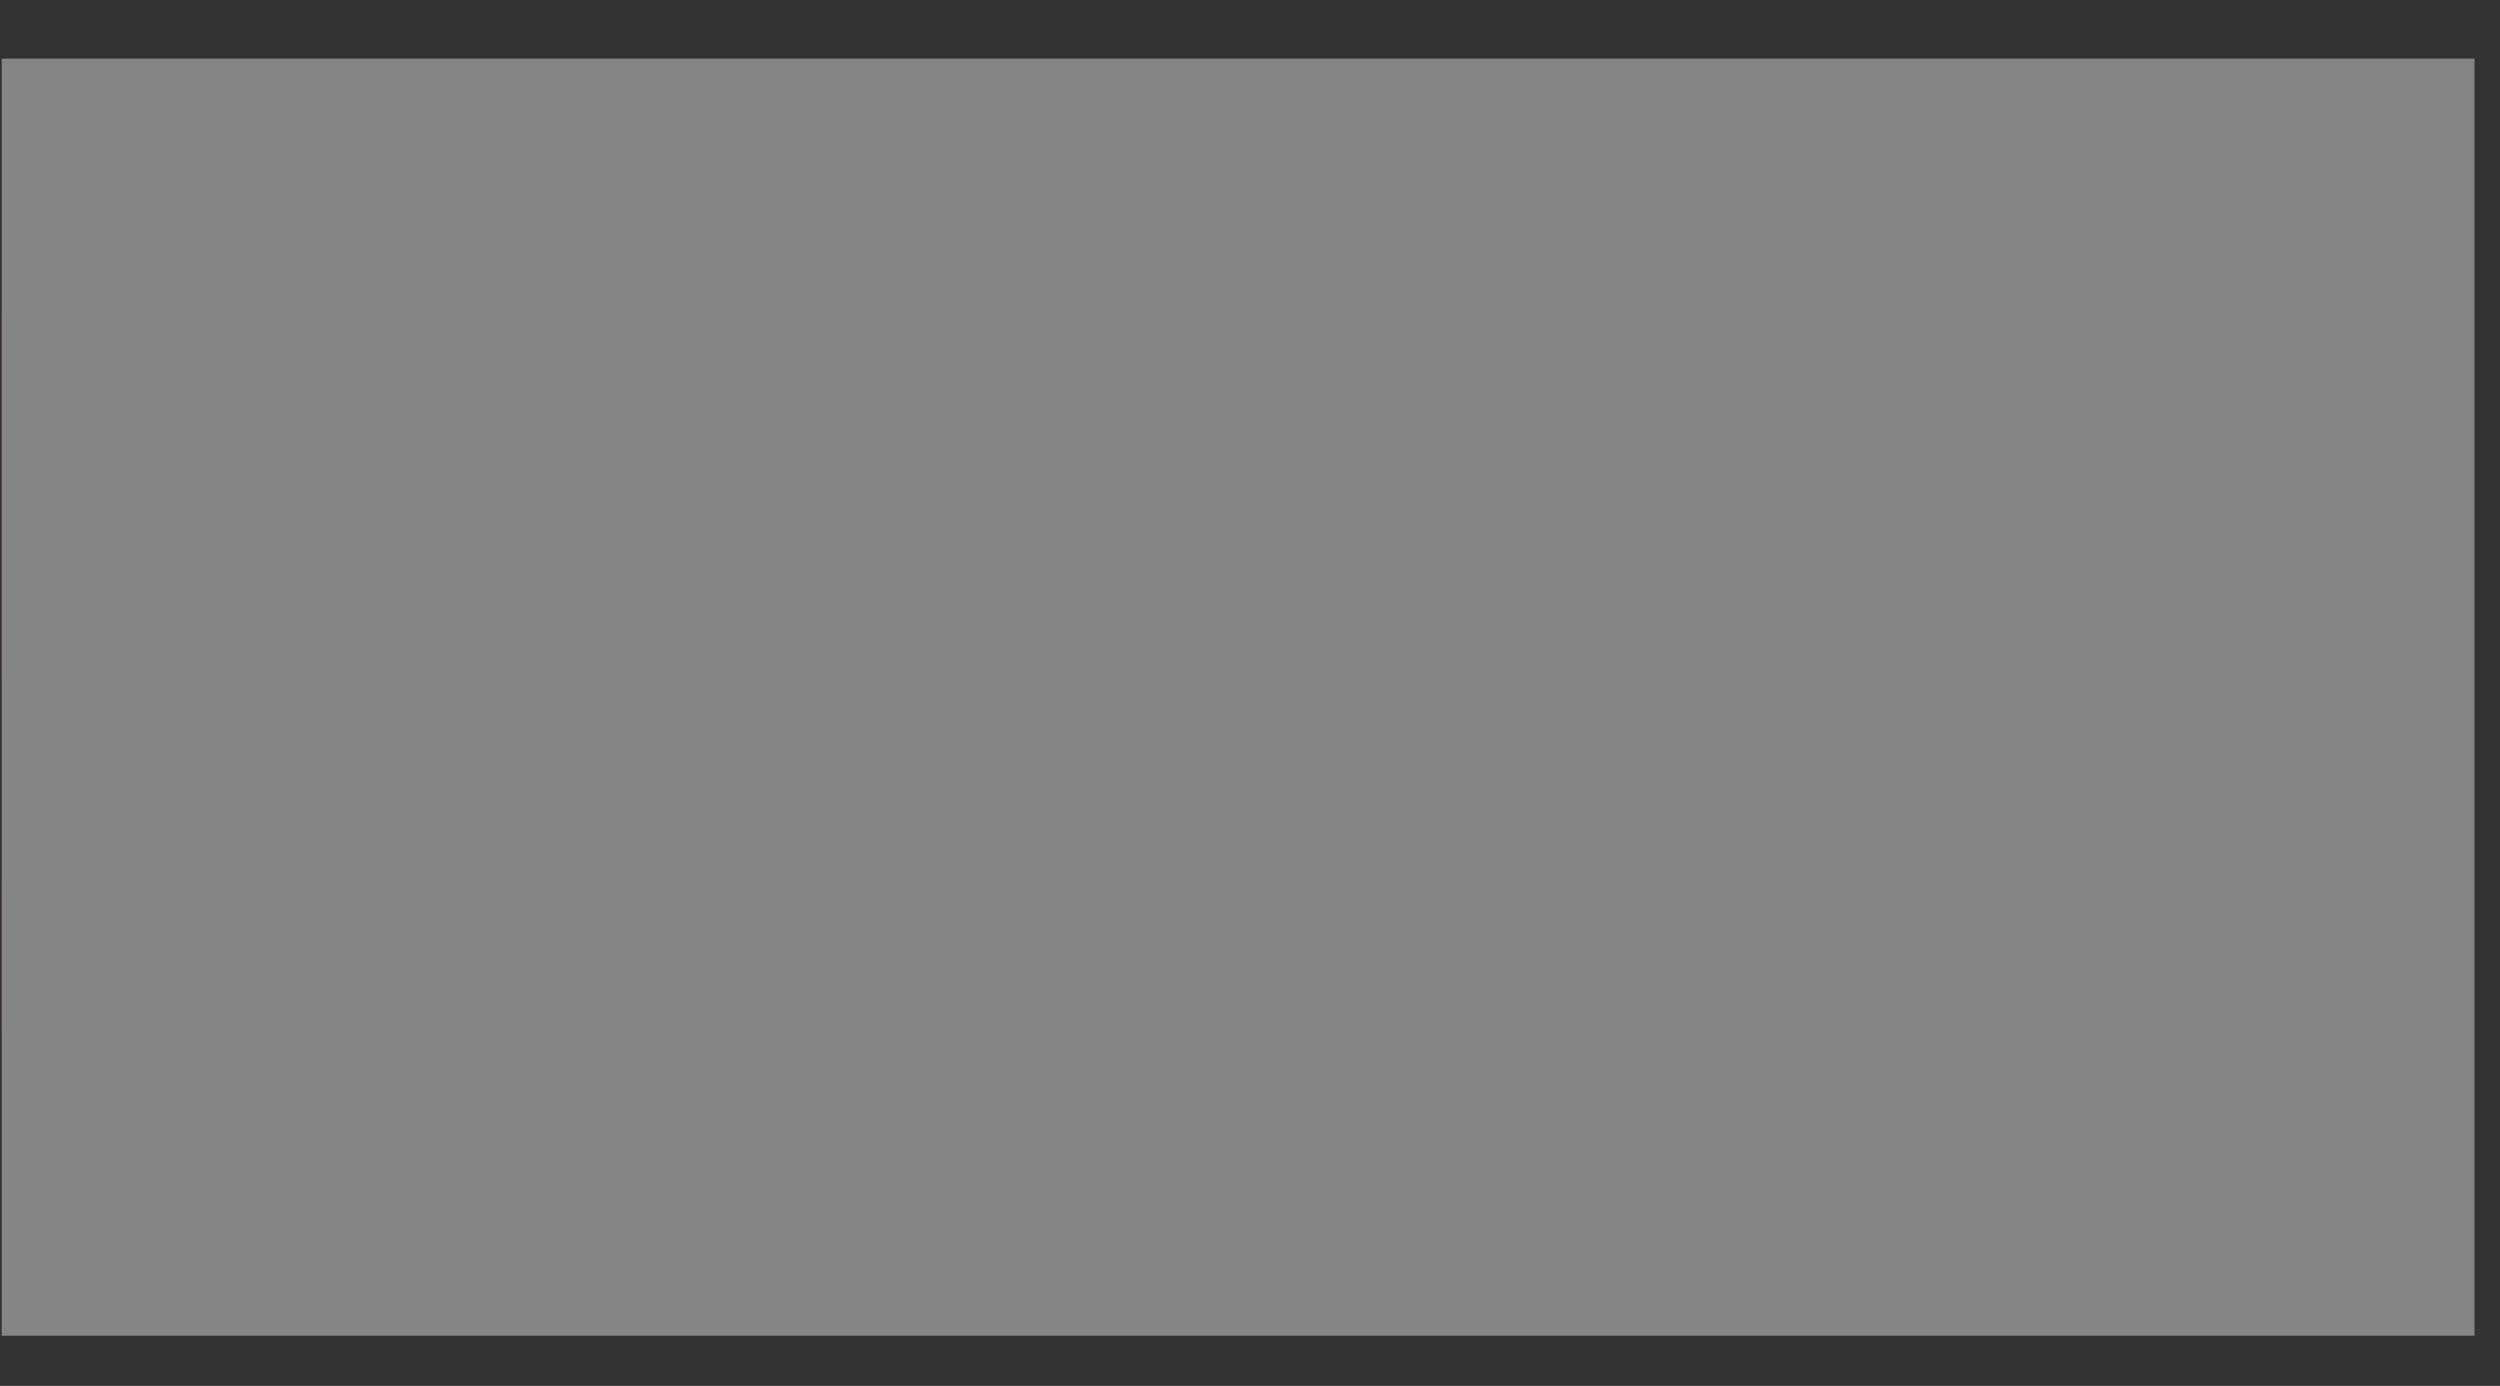 <?xml version="1.0" encoding="UTF-8"?> <svg xmlns="http://www.w3.org/2000/svg" width="92" height="51" viewBox="0 0 92 51" fill="none"><rect x="0" y="0" width="92" height="51" fill="#333333" stroke="none"/><g opacity="0.4" clip-path="url(#clip0_203_1318)"><path d="M7.176 30.318C6.74 30.105 6.249 29.958 5.706 29.875V28.382H3.475V29.875C2.932 29.958 2.441 30.105 2.005 30.318C1.289 30.668 0.742 31.174 0.369 31.839C-0.006 32.504 -0.193 33.303 -0.193 34.239V36.224C-0.193 37.159 -0.006 37.959 0.369 38.624C0.744 39.288 1.289 39.796 2.005 40.144C2.441 40.357 2.932 40.504 3.475 40.587V42.08H5.706V40.587C6.249 40.504 6.74 40.357 7.176 40.144C7.892 39.796 8.437 39.288 8.812 38.624C9.187 37.959 9.374 37.159 9.374 36.224V34.239C9.374 33.304 9.187 32.504 8.812 31.839C8.437 31.175 7.892 30.668 7.176 30.318ZM2.702 37.844C2.258 37.462 2.036 36.922 2.036 36.224V34.239C2.036 33.54 2.258 33 2.702 32.618C2.916 32.434 3.173 32.295 3.475 32.199V38.264C3.173 38.169 2.916 38.029 2.702 37.844ZM7.144 36.224C7.144 36.922 6.922 37.462 6.478 37.844C6.264 38.029 6.006 38.167 5.704 38.263V32.198C6.005 32.294 6.264 32.432 6.478 32.617C6.922 32.999 7.144 33.54 7.144 34.237V36.224Z" fill="#E60000"></path><path d="M19.197 29.184C18.736 28.954 18.182 28.838 17.535 28.838H16.348H15.161H14.117V42.078H16.348V36.942H17.535C18.177 36.942 18.727 36.828 19.189 36.6C19.651 36.373 20.003 36.042 20.246 35.608C20.489 35.175 20.61 34.651 20.61 34.038V31.806C20.61 31.181 20.491 30.644 20.25 30.199C20.009 29.753 19.659 29.416 19.197 29.184ZM18.352 33.692C18.352 33.916 18.316 34.11 18.244 34.274C18.172 34.439 18.07 34.562 17.939 34.647C17.807 34.732 17.651 34.775 17.471 34.775H16.346V31.005H17.471C17.657 31.005 17.815 31.049 17.948 31.137C18.079 31.224 18.18 31.354 18.25 31.525C18.319 31.694 18.353 31.897 18.353 32.134V33.692H18.352Z" fill="#E60000"></path><path d="M30.819 29.066C30.318 28.824 29.717 28.701 29.015 28.701C28.314 28.701 27.713 28.822 27.213 29.066C26.712 29.308 26.331 29.663 26.066 30.131C25.802 30.599 25.67 31.16 25.67 31.816V39.1C25.67 39.755 25.802 40.315 26.066 40.78C26.329 41.244 26.712 41.599 27.213 41.846C27.713 42.092 28.315 42.214 29.015 42.214C29.717 42.214 30.318 42.092 30.819 41.846C31.32 41.599 31.702 41.244 31.966 40.78C32.23 40.315 32.362 39.755 32.362 39.1V31.816C32.362 31.16 32.231 30.599 31.966 30.131C31.702 29.663 31.319 29.309 30.819 29.066ZM30.104 38.809C30.104 39.053 30.063 39.259 29.978 39.428C29.894 39.598 29.769 39.728 29.604 39.82C29.439 39.911 29.243 39.956 29.015 39.956C28.788 39.956 28.593 39.91 28.431 39.82C28.268 39.728 28.146 39.598 28.062 39.428C27.979 39.259 27.936 39.051 27.936 38.809V32.089C27.936 31.852 27.979 31.649 28.062 31.479C28.146 31.31 28.27 31.179 28.431 31.087C28.593 30.996 28.787 30.95 29.015 30.95C29.243 30.95 29.439 30.996 29.604 31.087C29.769 31.179 29.894 31.31 29.978 31.479C30.062 31.649 30.104 31.852 30.104 32.089V38.809Z" fill="#E60000"></path><path d="M41.459 34.492H39.696V28.838H37.466V42.078H39.696V36.615H41.459V42.078H43.689V28.838H41.459V34.492Z" fill="#E60000"></path><path d="M48.793 31.005H50.952V42.078H53.182V31.005H55.339V28.838H48.793V31.005Z" fill="#E60000"></path><path d="M3.8 17.235H2.037V11.58H-0.193V24.82H2.037V19.356H3.8V24.82H6.03V11.58H3.8V17.235Z" fill="#E60000"></path><path d="M16.099 24.822H18.311L15.19 11.582H13.625L10.506 24.822H12.718L13.119 22.764H15.699L16.099 24.822ZM13.531 20.651L14.41 16.143L15.288 20.651H13.531Z" fill="#E60000"></path><path d="M28.044 11.925C27.583 11.695 27.029 11.58 26.382 11.58H25.193H24.006H22.963V24.82H25.193V19.685H26.38C27.022 19.685 27.573 19.57 28.035 19.343C28.496 19.116 28.849 18.784 29.092 18.351C29.335 17.918 29.456 17.394 29.456 16.78V14.549C29.456 13.923 29.336 13.387 29.096 12.942C28.857 12.495 28.506 12.157 28.044 11.925ZM27.199 16.433C27.199 16.658 27.163 16.852 27.091 17.016C27.02 17.18 26.917 17.304 26.786 17.389C26.654 17.473 26.499 17.517 26.318 17.517H25.193V13.748H26.318C26.504 13.748 26.662 13.792 26.795 13.88C26.927 13.967 27.028 14.097 27.097 14.267C27.166 14.437 27.2 14.64 27.2 14.877V16.433H27.199Z" fill="#E60000"></path><path d="M39.665 11.81C39.164 11.567 38.563 11.445 37.861 11.445C37.159 11.445 36.559 11.566 36.059 11.81C35.558 12.052 35.176 12.407 34.912 12.876C34.649 13.343 34.516 13.904 34.516 14.561V21.845C34.516 22.5 34.647 23.06 34.912 23.525C35.175 23.989 35.558 24.344 36.059 24.591C36.559 24.837 37.161 24.959 37.861 24.959C38.563 24.959 39.164 24.837 39.665 24.591C40.166 24.344 40.547 23.989 40.812 23.525C41.075 23.06 41.208 22.5 41.208 21.845V14.559C41.208 13.904 41.077 13.343 40.812 12.874C40.547 12.407 40.166 12.052 39.665 11.81ZM38.95 21.553C38.95 21.796 38.907 22.002 38.824 22.172C38.74 22.342 38.615 22.472 38.45 22.564C38.285 22.655 38.089 22.7 37.861 22.7C37.634 22.7 37.438 22.654 37.276 22.564C37.114 22.472 36.992 22.342 36.908 22.172C36.825 22.002 36.782 21.795 36.782 21.553V14.832C36.782 14.596 36.823 14.392 36.908 14.223C36.992 14.053 37.115 13.923 37.276 13.831C37.438 13.74 37.633 13.694 37.861 13.694C38.089 13.694 38.285 13.74 38.45 13.831C38.615 13.921 38.74 14.053 38.824 14.223C38.907 14.392 38.95 14.596 38.95 14.832V21.553Z" fill="#E60000"></path><path d="M52.841 22.653V11.58H51.672H50.612H49.119H48.687H47.077V19.949C47.077 20.846 46.987 21.522 46.808 21.974C46.628 22.427 46.358 22.653 45.998 22.653H45.792H45.549V24.82V26.524H47.6V24.82H50.613H51.845V26.524H53.895V22.653H53.238H52.841ZM48.591 22.653C48.69 22.437 48.773 22.203 48.84 21.947C49.026 21.234 49.119 20.377 49.119 19.375V13.748H50.612V22.654H48.591V22.653Z" fill="#E60000"></path><path d="M62.767 17.235H61.004V11.58H58.773V24.82H61.004V19.356H62.767V24.82H64.995V11.58H62.767V17.235Z" fill="#E60000"></path><path d="M79.256 11.58H77.025V24.82H79.256V11.58Z" fill="#E60000"></path><path d="M75.109 17.067C74.672 16.827 74.144 16.708 73.526 16.708H72.509V11.58H70.279V24.82H71.421H72.508H73.525C74.136 24.82 74.663 24.703 75.104 24.47C75.545 24.235 75.88 23.896 76.112 23.449C76.343 23.003 76.457 22.467 76.457 21.842V19.748C76.457 19.11 76.341 18.564 76.112 18.109C75.882 17.654 75.546 17.306 75.109 17.067ZM74.228 21.315C74.228 21.595 74.183 21.834 74.093 22.035C74.003 22.235 73.876 22.389 73.71 22.495C73.545 22.602 73.348 22.654 73.121 22.654H72.509V18.875H73.121C73.348 18.875 73.546 18.93 73.715 19.039C73.882 19.148 74.01 19.307 74.097 19.512C74.183 19.72 74.227 19.968 74.227 20.259V21.315H74.228Z" fill="#E60000"></path><path d="M89.196 11.58L86.39 19.79V11.58H84.357V24.811H86.156L88.943 16.648V24.811H90.977V11.58H89.196Z" fill="#E60000"></path><path d="M88.858 8.786H86.793V10.876H88.858V8.786Z" fill="#E60000"></path><rect x="-6.28" y="2.156" width="103" height="47" fill="white" style="mix-blend-mode:saturation"></rect></g><defs><clipPath id="clip0_203_1318"><rect width="91" height="50" fill="white" transform="translate(0.063 0.5)"></rect></clipPath></defs></svg> 